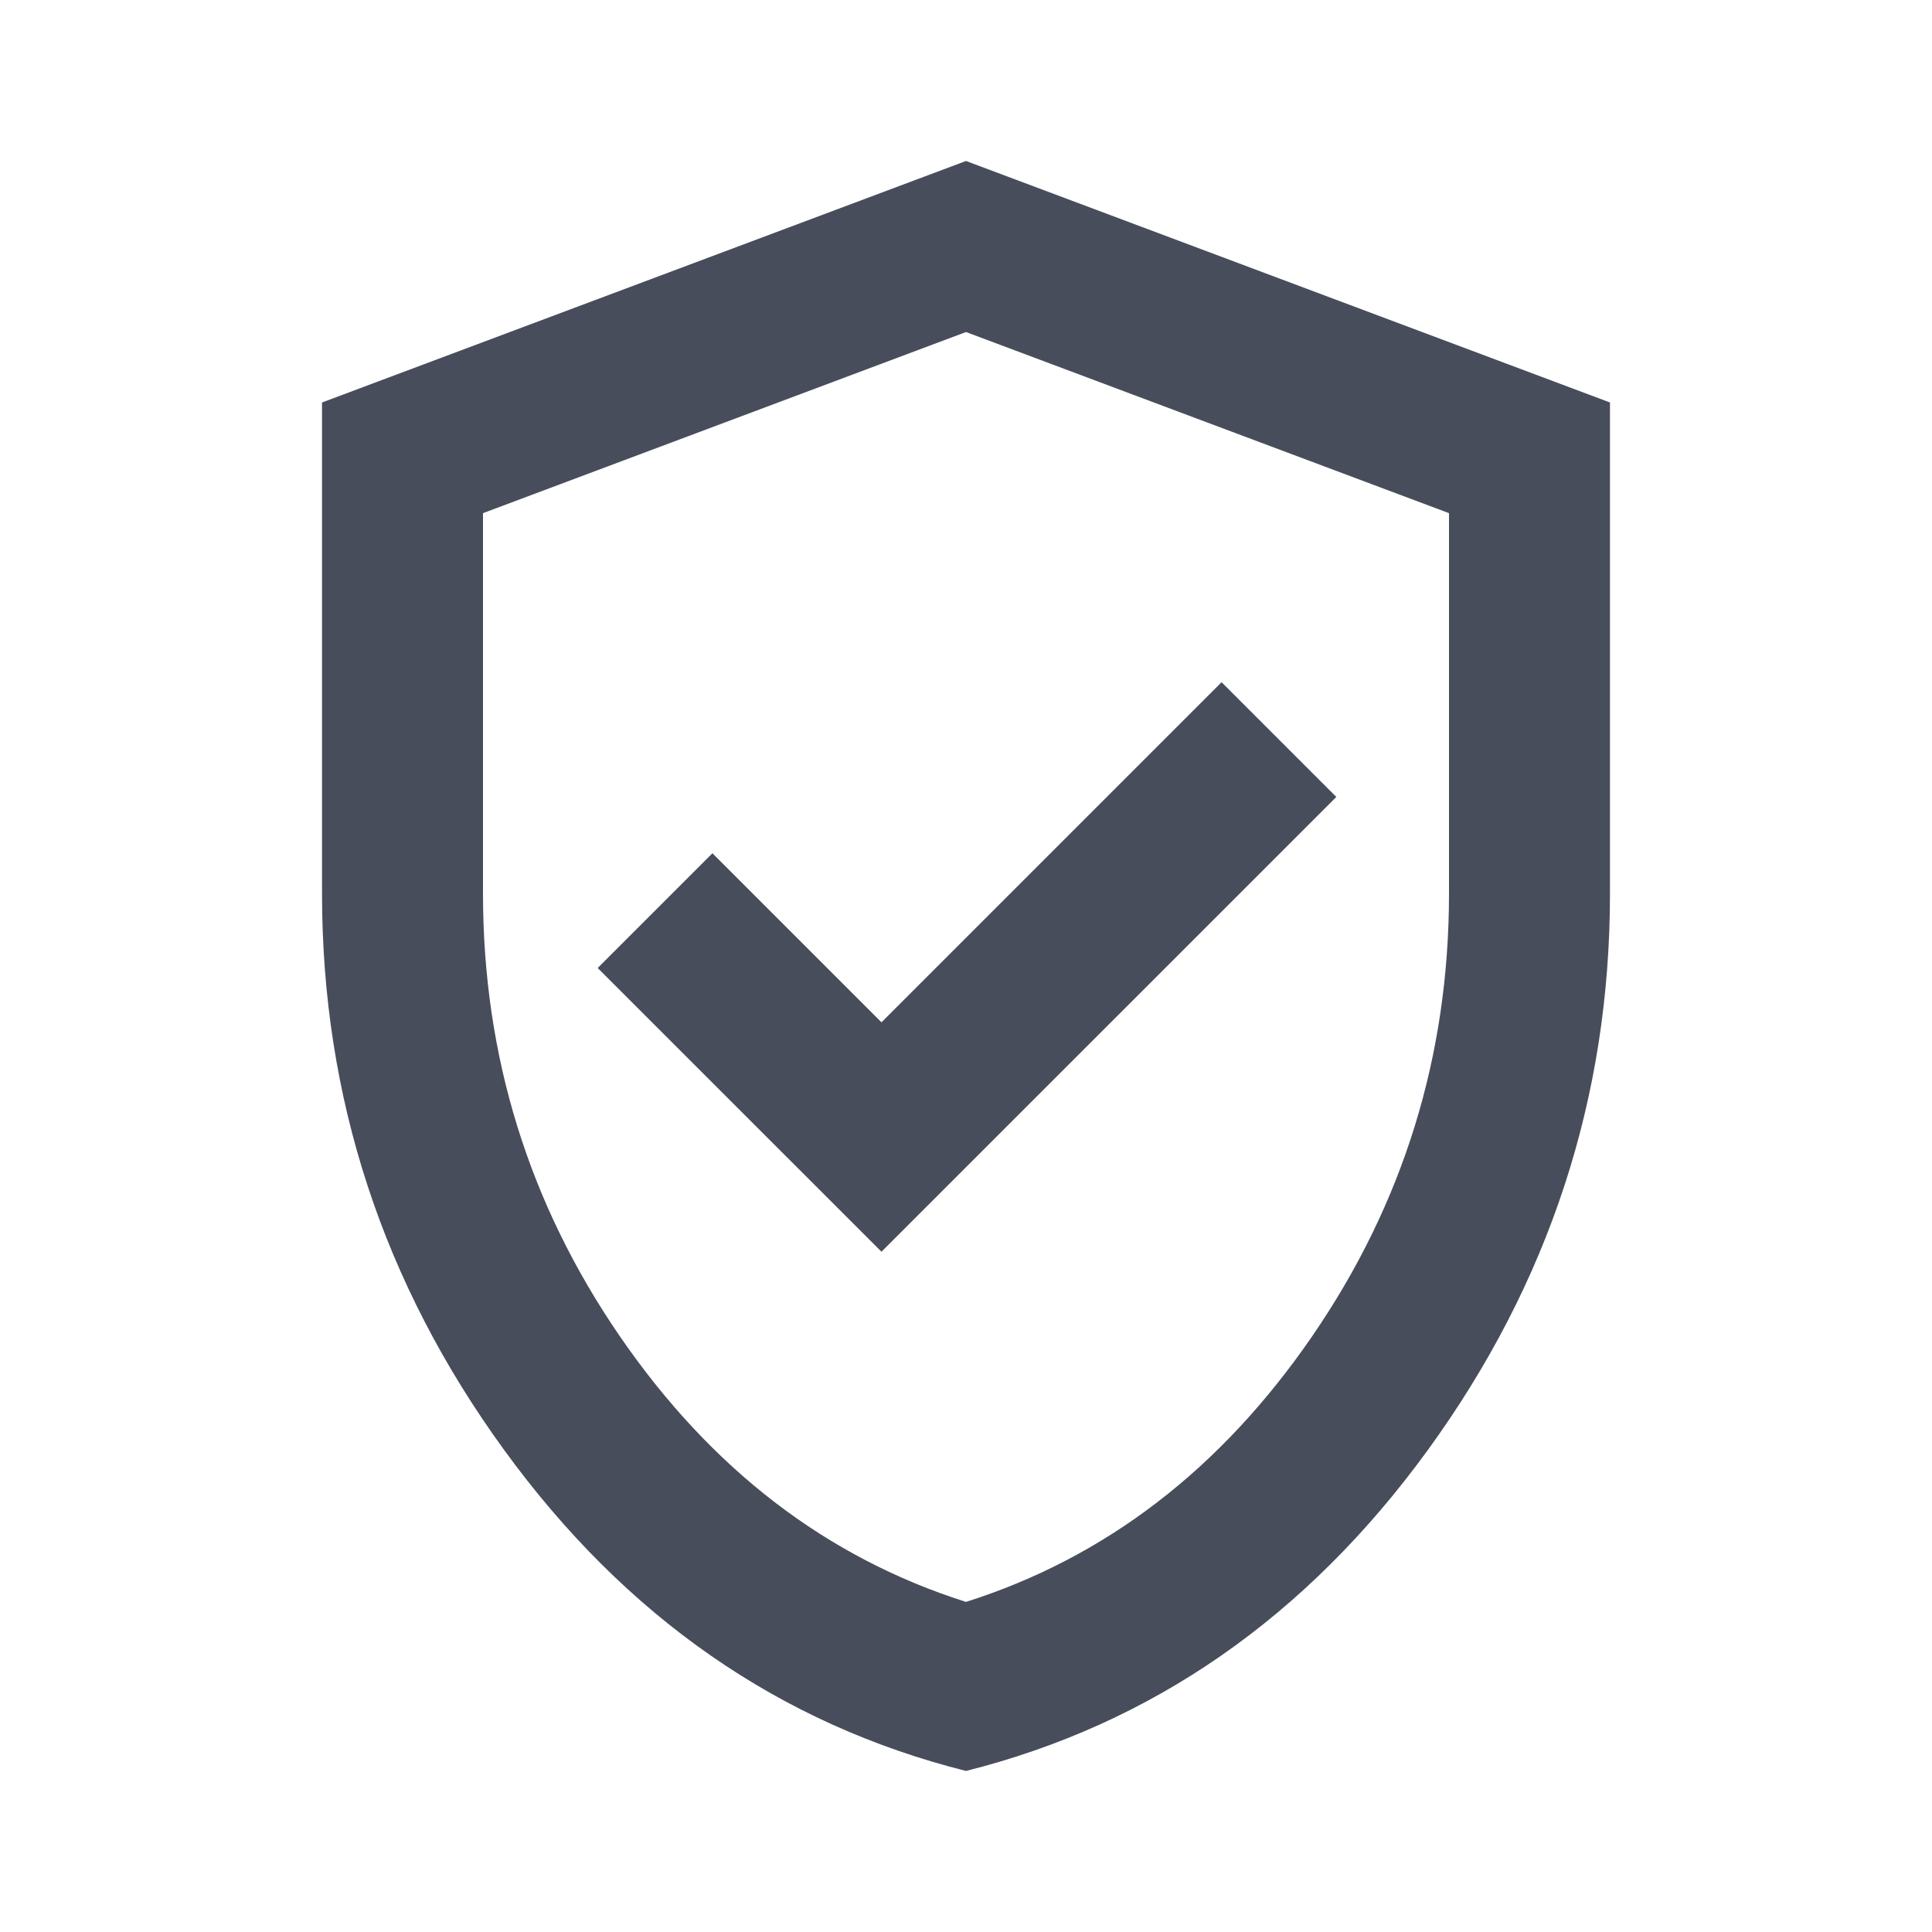 <svg width="28" height="28" viewBox="0 0 28 28" fill="none" xmlns="http://www.w3.org/2000/svg">
    <path d="M12.775 18.141L19.367 11.55L17.704 9.887L12.775 14.816L10.325 12.366L8.662 14.029L12.775 18.141ZM14 25.666C11.297 24.986 9.066 23.435 7.306 21.014C5.546 18.593 4.667 15.905 4.667 12.95V5.833L14 2.333L23.333 5.833V12.95C23.333 15.905 22.453 18.593 20.694 21.014C18.934 23.435 16.703 24.986 14 25.666ZM14 23.216C16.022 22.575 17.694 21.291 19.017 19.366C20.339 17.441 21 15.303 21 12.95V7.437L14 4.812L7 7.437V12.95C7 15.303 7.661 17.441 8.983 19.366C10.306 21.291 11.978 22.575 14 23.216Z" fill="#484D5B"/>
</svg>
